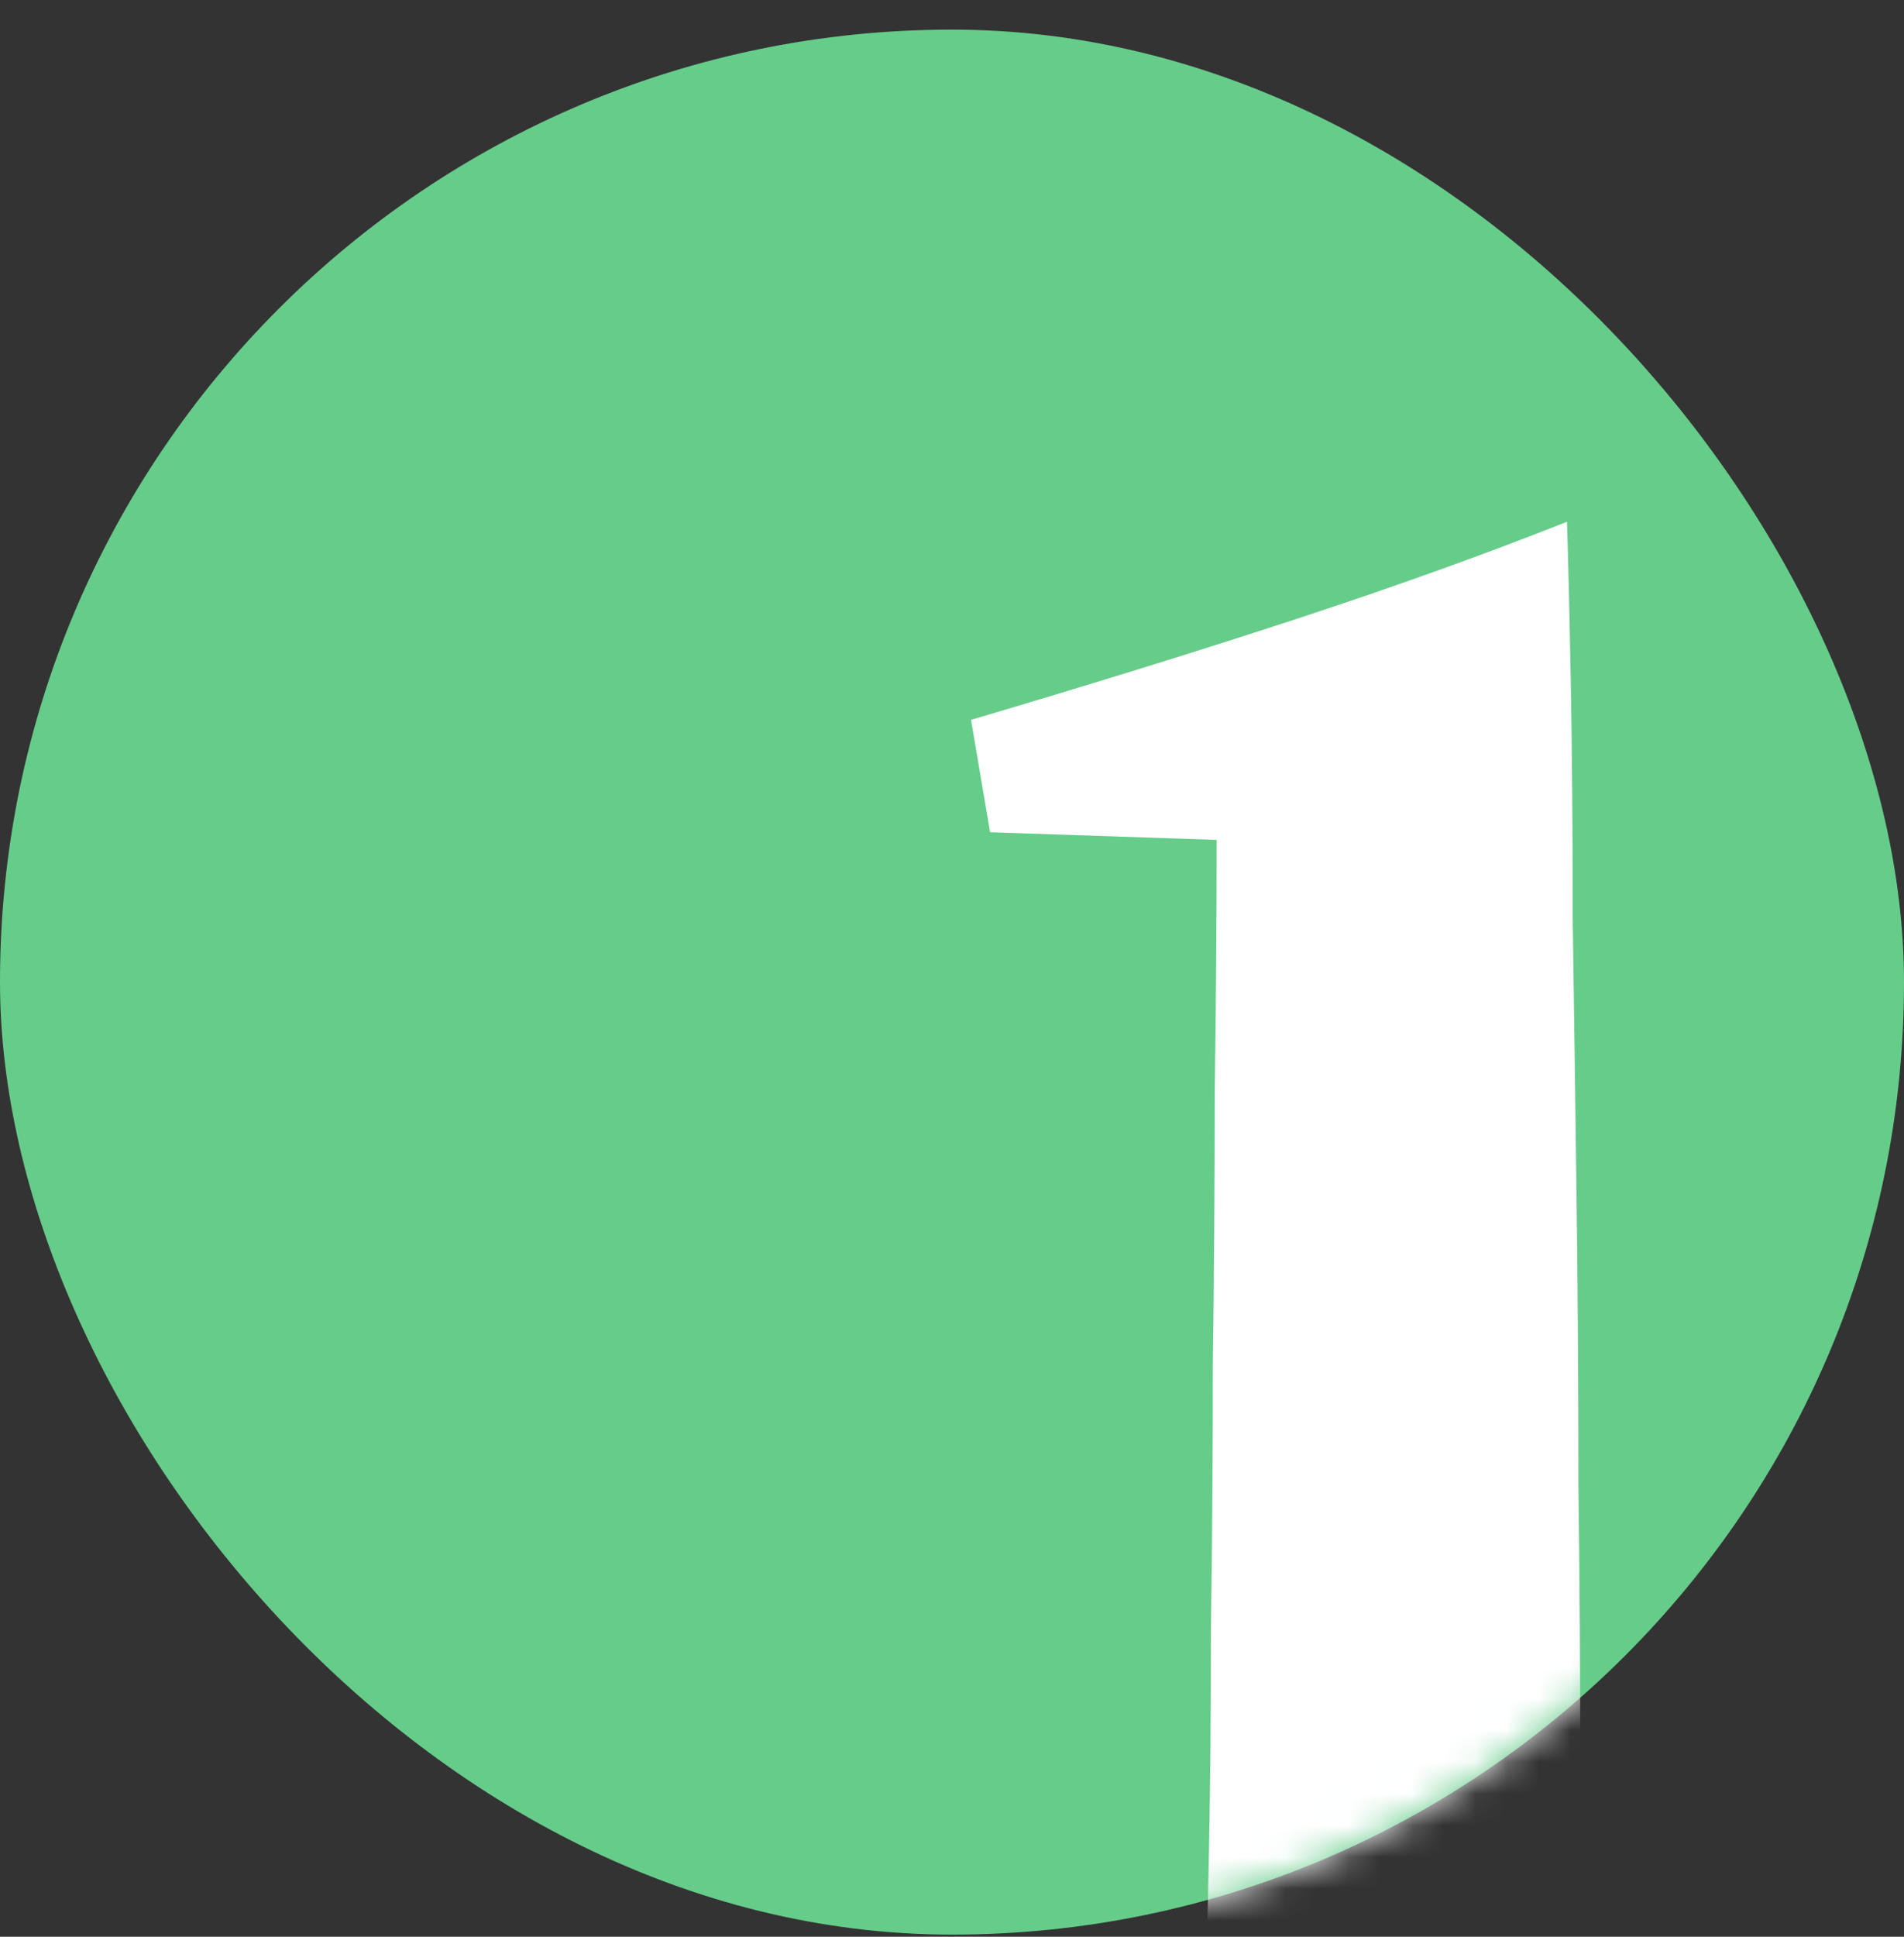 <svg width="60" height="61" viewBox="0 0 60 61" fill="none" xmlns="http://www.w3.org/2000/svg">
<rect x="0" y="0" width="60" height="61" fill="#333333" stroke="none"/>
<rect y="0.933" width="60" height="60" rx="30" fill="#66CC8A"/>
<mask id="mask0_556_1470" style="mask-type:alpha" maskUnits="userSpaceOnUse" x="0" y="0" width="60" height="61">
<rect y="0.933" width="60" height="60" rx="30" fill="#66CC8A"/>
</mask>
<g mask="url(#mask0_556_1470)">
<path d="M49.8 62.933H37.98C38.02 61.813 38.06 60.233 38.1 58.193C38.14 56.153 38.16 53.833 38.16 51.233C38.2 48.593 38.22 45.833 38.22 42.953C38.26 40.073 38.28 37.213 38.28 34.373C38.32 31.533 38.34 28.893 38.34 26.453L31.2 26.213L30.6 22.673C34.52 21.513 38 20.433 41.04 19.433C44.08 18.433 46.86 17.433 49.38 16.433C49.42 17.673 49.46 19.373 49.5 21.533C49.54 23.693 49.56 26.153 49.56 28.913C49.6 31.633 49.64 34.533 49.68 37.613C49.72 40.653 49.74 43.713 49.74 46.793C49.78 49.833 49.8 52.753 49.8 55.553C49.8 58.313 49.8 60.773 49.8 62.933Z" fill="white"/>
</g>
</svg>
